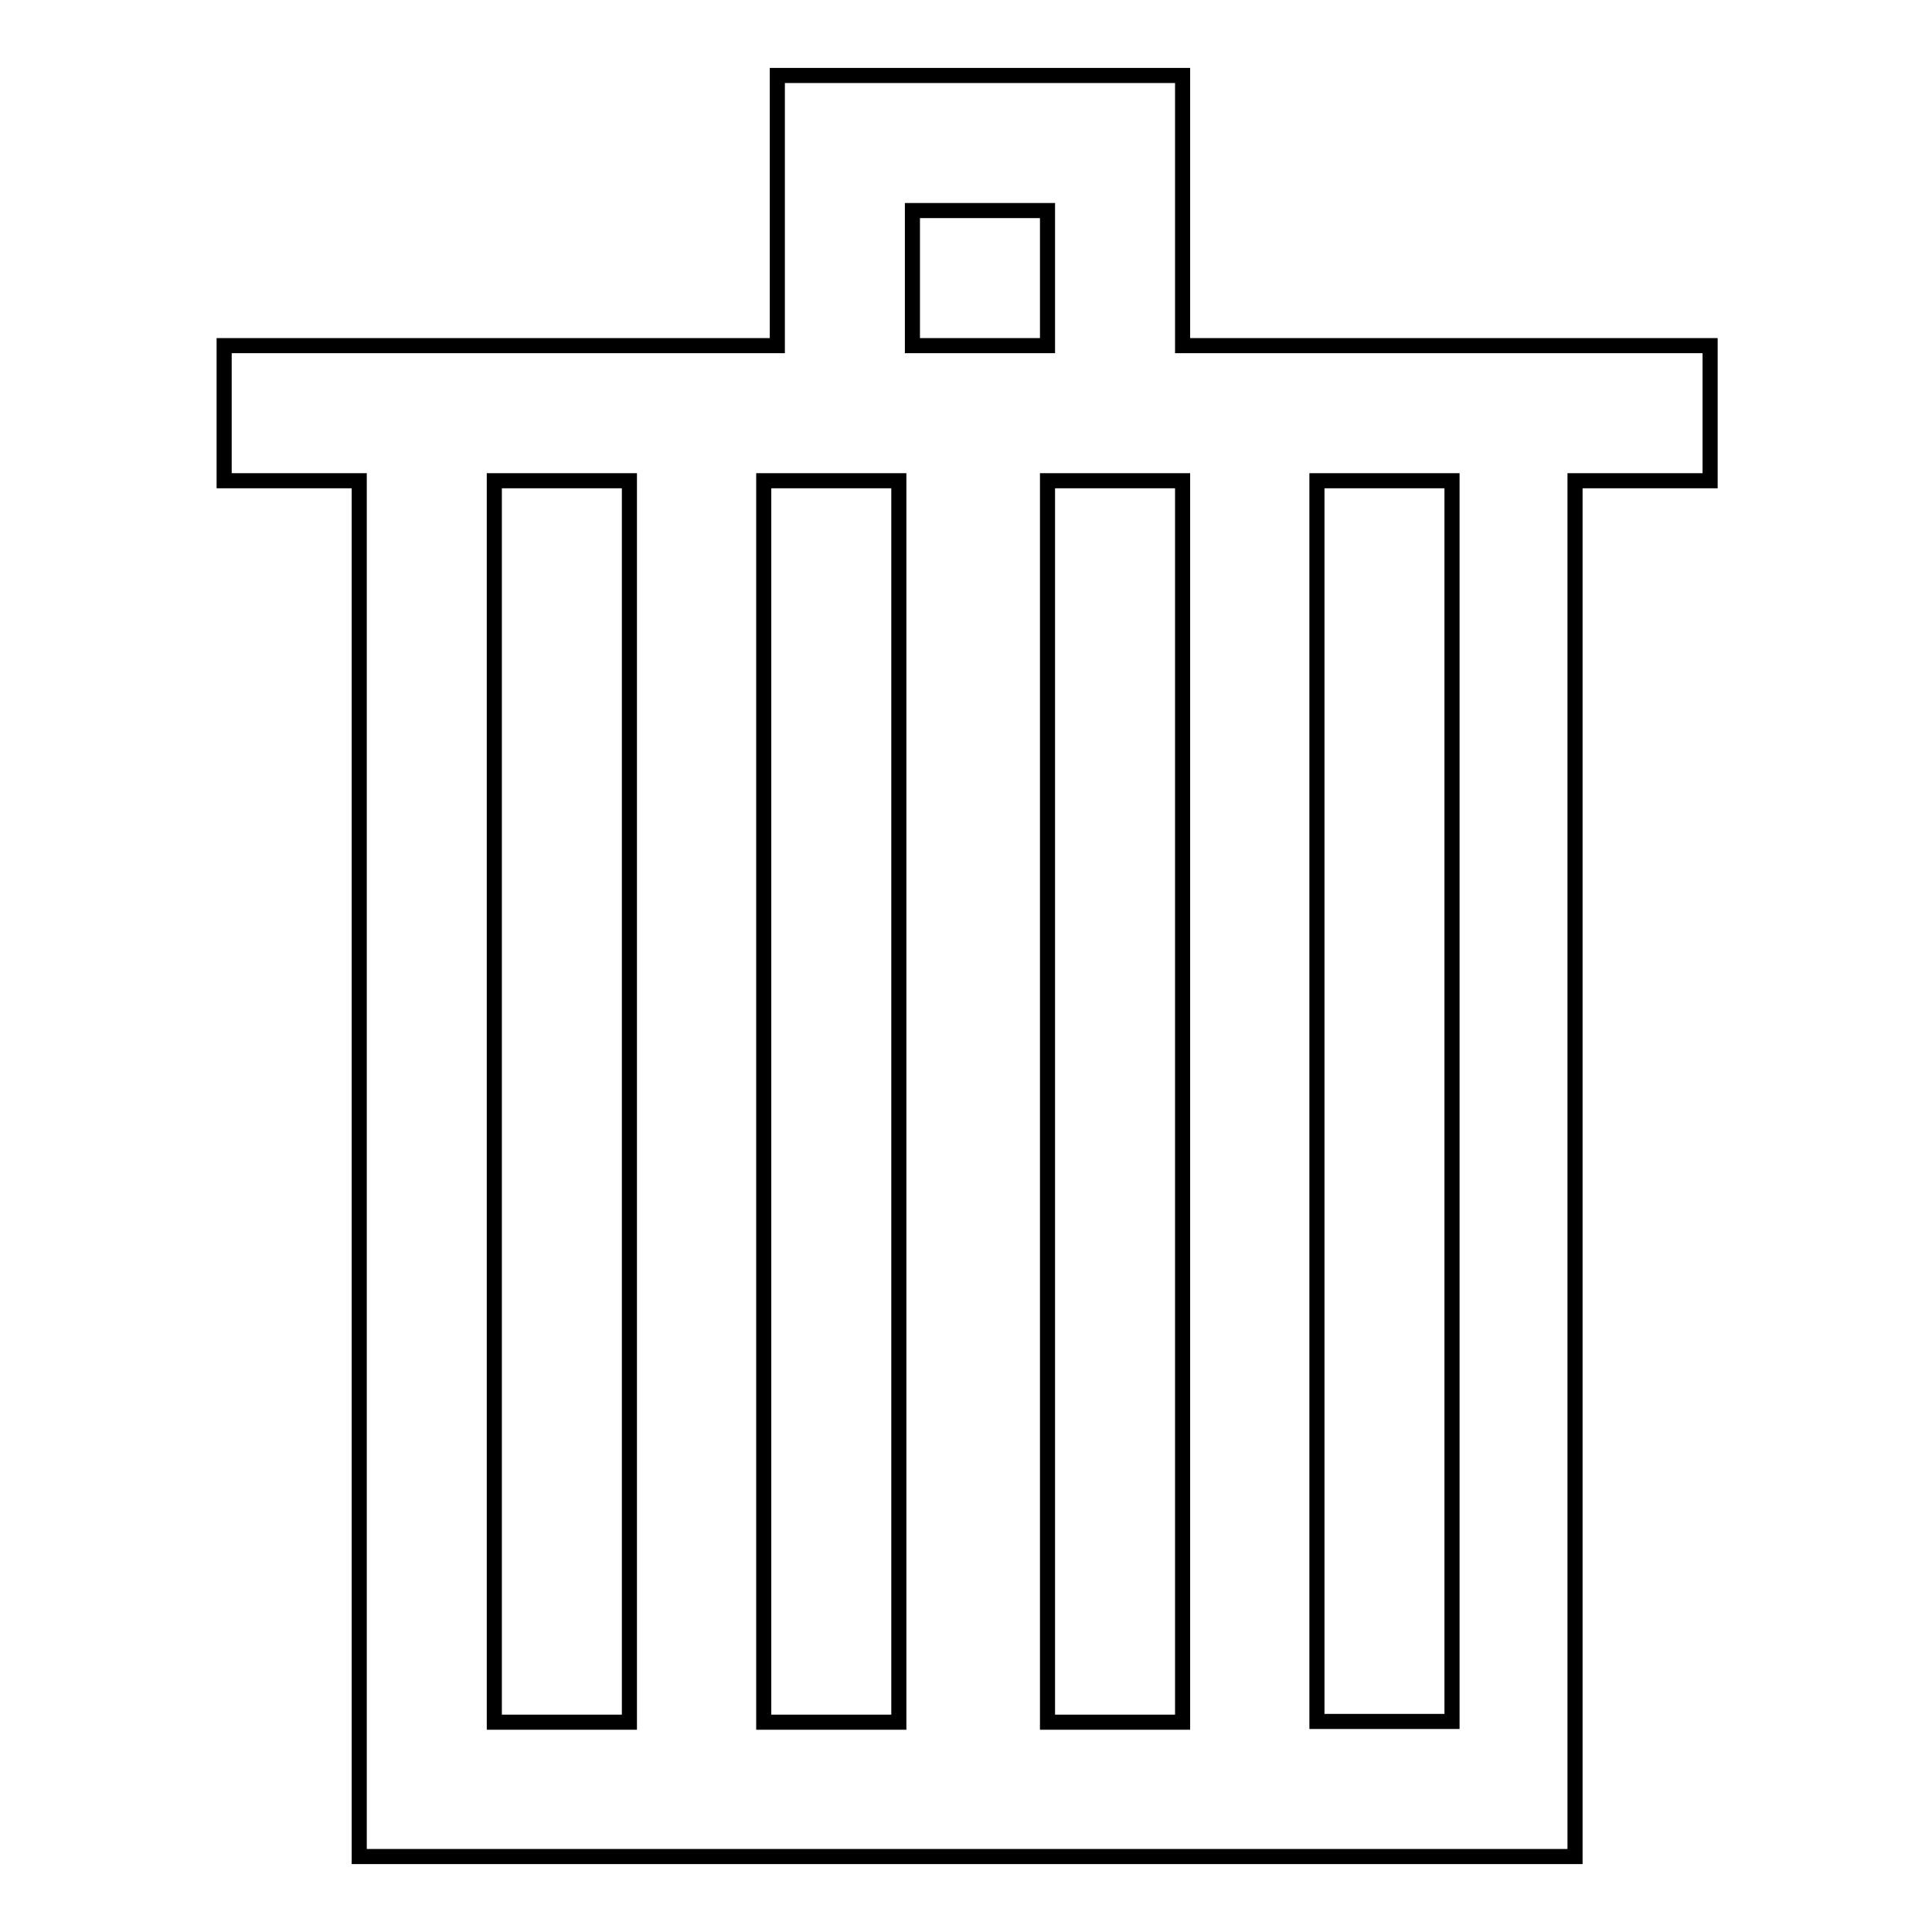 <?xml version="1.0" encoding="utf-8"?>
<!-- Svg Vector Icons : http://www.onlinewebfonts.com/icon -->
<!DOCTYPE svg PUBLIC "-//W3C//DTD SVG 1.1//EN" "http://www.w3.org/Graphics/SVG/1.1/DTD/svg11.dtd">
<svg version="1.1" xmlns="http://www.w3.org/2000/svg" xmlns:xlink="http://www.w3.org/1999/xlink" x="0px" y="0px" viewBox="0 0 256 256" enable-background="new 0 0 256 256" xml:space="preserve">
<g><g><path stroke-width="2" fill-opacity="0" stroke="#000000"  d="M156.7,45.8V27.9V10h-17.9h-17.9h-17.9v17.9v17.9H29.7v17.9h17.9v164.5V246h17.9h17.9h17.9h17.9h17.9h17.9h17.9h17.9h17.9v-17.9V63.7h17.9V45.8L156.7,45.8L156.7,45.8z M120.9,27.9h17.9v17.9h-17.9V27.9z M65.5,228.1V63.7h17.9v164.5H65.5z M101.2,228.1V63.7h17.9v164.5H101.2z M138.8,228.1V63.7h17.9v164.5H138.8z M192.4,228.1h-17.9V63.7h17.9L192.4,228.1L192.4,228.1z"/></g></g>
</svg>